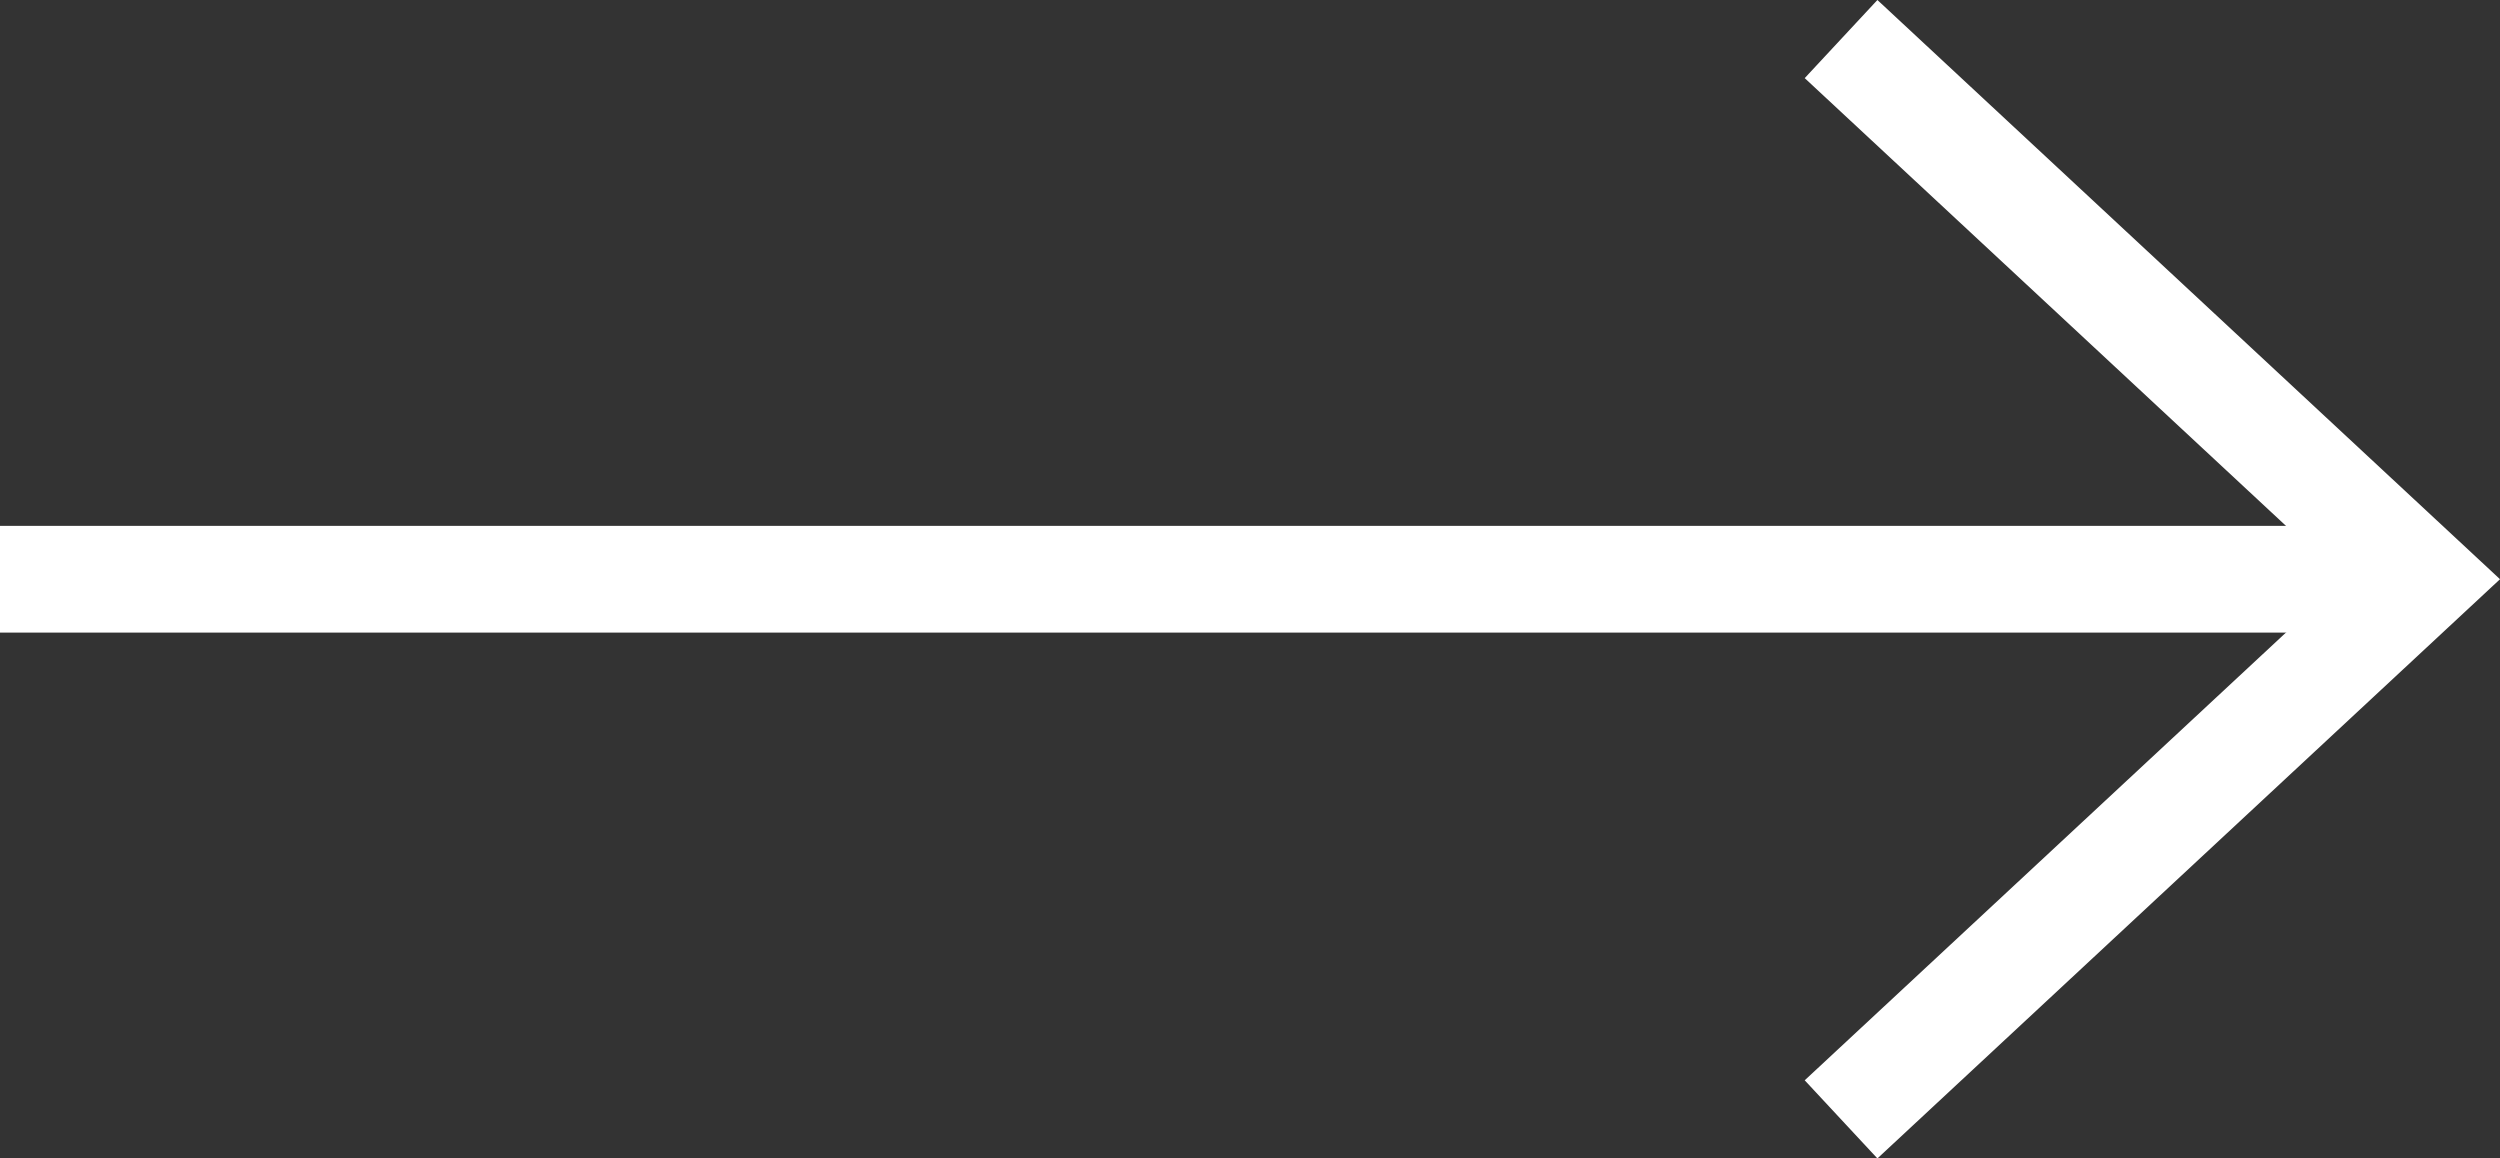 <svg xmlns="http://www.w3.org/2000/svg" width="23.424" height="10.854" viewBox="0 0 23.424 10.854"><rect x="0" y="0" width="23.424" height="10.854" fill="#333333" stroke="none"/><g transform="translate(22.69 0.366) rotate(90)"><path d="M0,5.44,5.061,0l5.061,5.44" transform="translate(0 0)" fill="none" stroke="#fff" stroke-miterlimit="10" stroke-width="1"/><line y2="22.525" transform="translate(5.061 0.165)" fill="none" stroke="#fff" stroke-miterlimit="10" stroke-width="1"/></g></svg>

